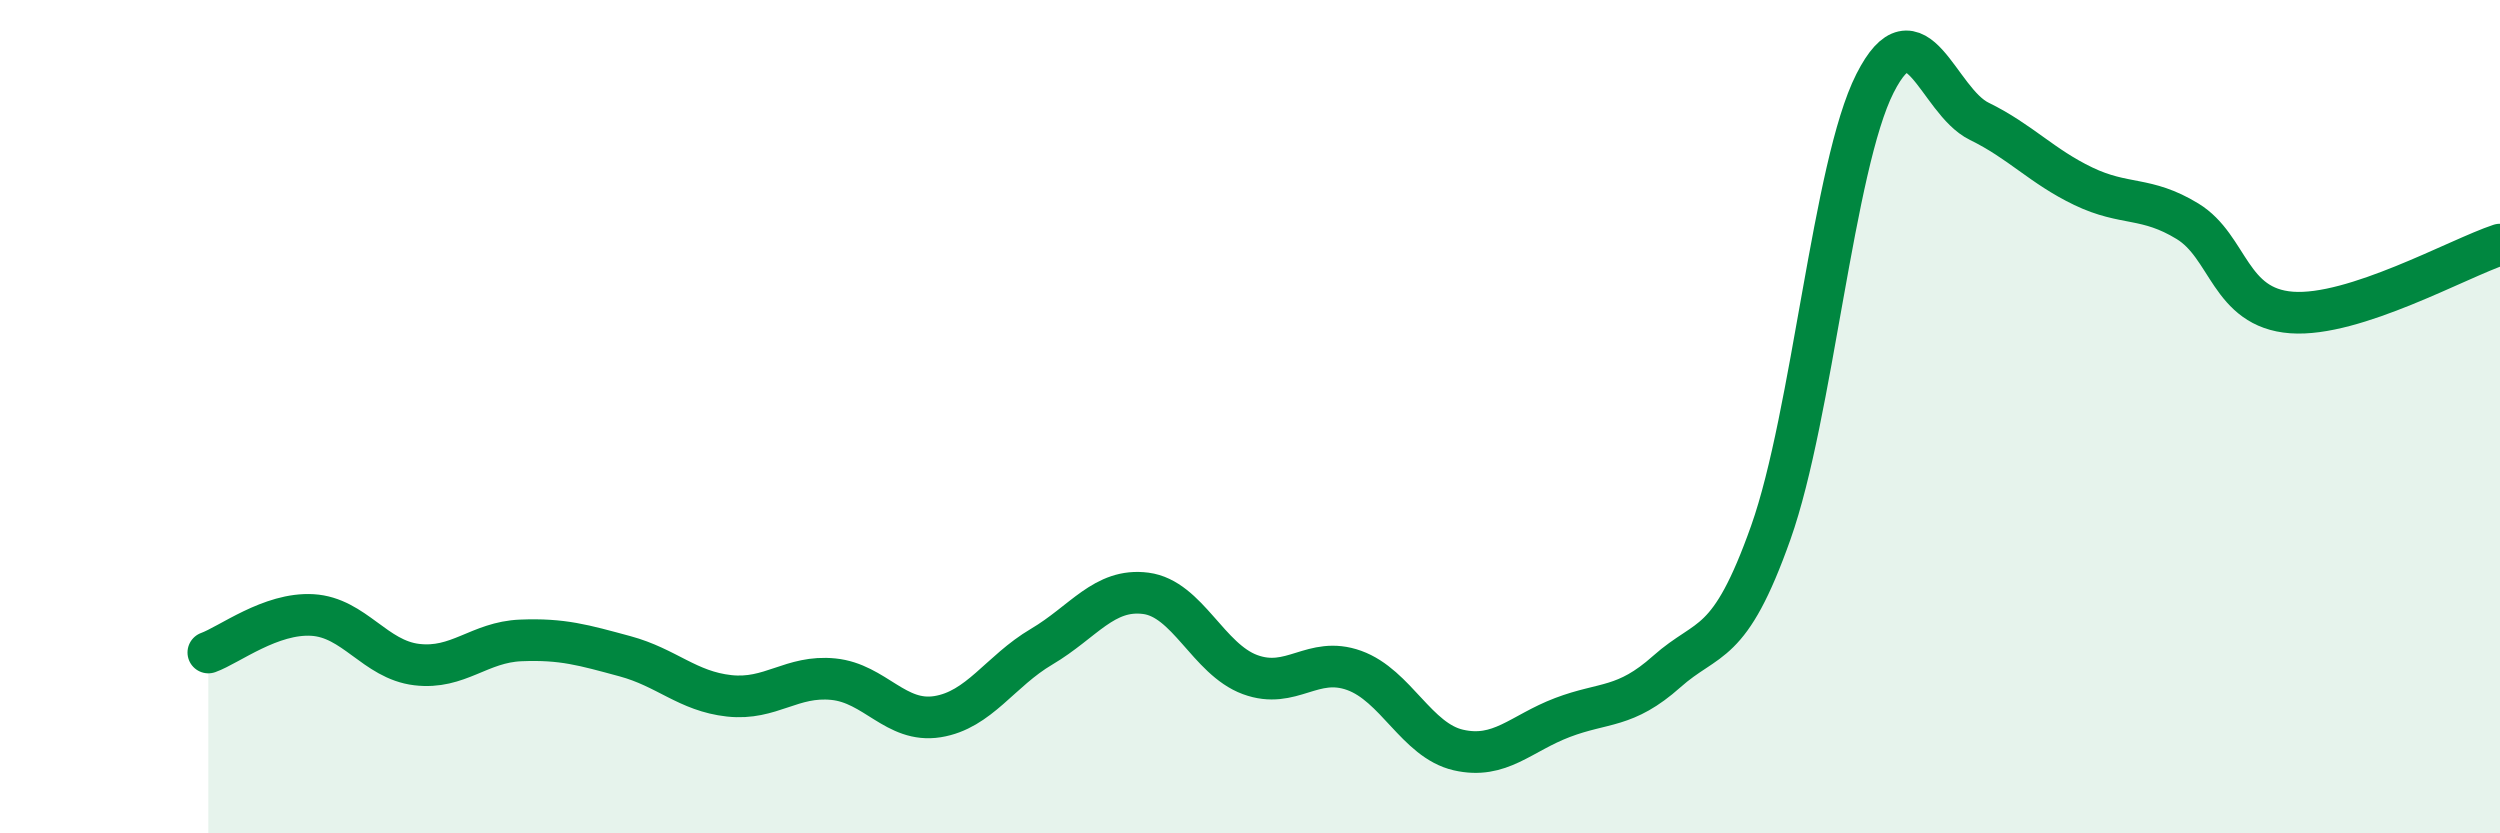 
    <svg width="60" height="20" viewBox="0 0 60 20" xmlns="http://www.w3.org/2000/svg">
      <path
        d="M 5,15.66 C 5.5,15.48 6.5,14.7 7.5,14.76 C 8.5,14.82 9,15.83 10,15.95 C 11,16.07 11.5,15.41 12.5,15.37 C 13.5,15.33 14,15.48 15,15.75 C 16,16.02 16.5,16.59 17.5,16.7 C 18.5,16.81 19,16.2 20,16.3 C 21,16.4 21.5,17.36 22.5,17.2 C 23.5,17.04 24,16.11 25,15.52 C 26,14.93 26.5,14.11 27.5,14.24 C 28.5,14.37 29,15.82 30,16.19 C 31,16.56 31.5,15.73 32.5,16.09 C 33.5,16.45 34,17.77 35,18 C 36,18.23 36.5,17.6 37.5,17.22 C 38.5,16.84 39,17.01 40,16.12 C 41,15.23 41.5,15.6 42.5,12.78 C 43.5,9.96 44,3.97 45,2 C 46,0.03 46.5,2.42 47.5,2.91 C 48.5,3.4 49,3.99 50,4.47 C 51,4.95 51.5,4.7 52.5,5.31 C 53.5,5.92 53.5,7.39 55,7.5 C 56.5,7.61 59,6.2 60,5.87L60 20L5 20Z"
        fill="#008740"
        opacity="0.1"
        stroke-linecap="round"
        stroke-linejoin="round"
      />
      <path
        d="M 5,15.66 C 5.5,15.48 6.5,14.7 7.5,14.76 C 8.5,14.82 9,15.83 10,15.95 C 11,16.07 11.5,15.41 12.5,15.37 C 13.5,15.33 14,15.48 15,15.75 C 16,16.02 16.5,16.59 17.5,16.7 C 18.5,16.81 19,16.2 20,16.3 C 21,16.4 21.5,17.36 22.5,17.2 C 23.5,17.04 24,16.11 25,15.52 C 26,14.93 26.5,14.11 27.5,14.24 C 28.5,14.37 29,15.82 30,16.19 C 31,16.56 31.5,15.73 32.5,16.09 C 33.5,16.45 34,17.77 35,18 C 36,18.23 36.5,17.6 37.5,17.22 C 38.5,16.84 39,17.01 40,16.12 C 41,15.23 41.5,15.6 42.5,12.78 C 43.5,9.96 44,3.97 45,2 C 46,0.03 46.5,2.42 47.5,2.91 C 48.5,3.4 49,3.99 50,4.47 C 51,4.95 51.5,4.7 52.5,5.31 C 53.5,5.92 53.5,7.39 55,7.5 C 56.5,7.61 59,6.2 60,5.87"
        stroke="#008740"
        stroke-width="1"
        fill="none"
        stroke-linecap="round"
        stroke-linejoin="round"
      />
    </svg>
  